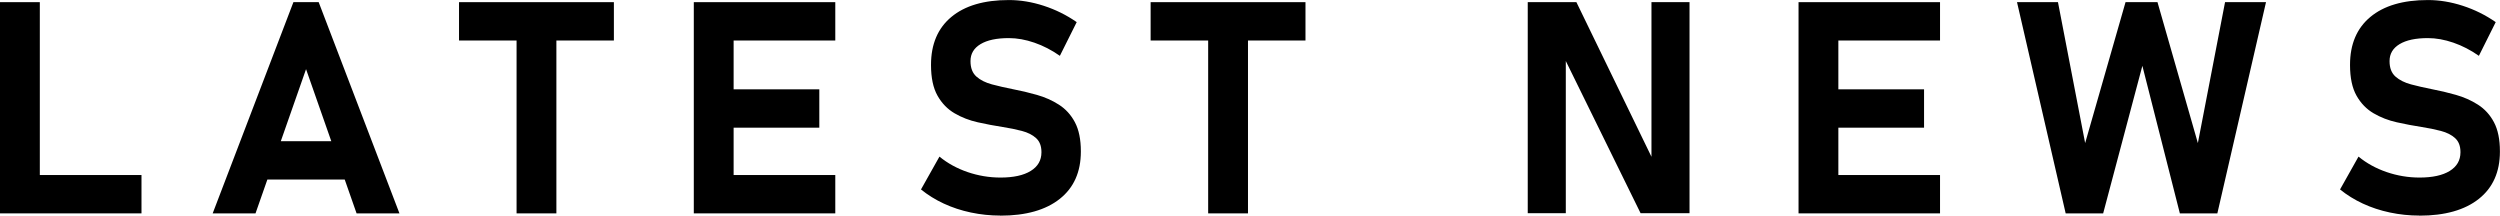 <?xml version="1.0" encoding="UTF-8"?>
<svg id="_レイヤー_2" data-name="レイヤー 2" xmlns="http://www.w3.org/2000/svg" viewBox="0 0 613.47 52.9">
  <g id="_レイヤー_1-2" data-name="レイヤー 1">
    <g>
      <path d="M0,52.36V.53h9.77v51.83H0ZM4.35,52.36v-9.41h30.37v9.41H4.35Z"/>
      <path d="M52.19,52.36L72,.53h6.2l19.82,51.83h-10.52l-12.4-35.39-12.4,35.39h-10.52ZM61.7,44.06v-9.41h27.27v9.41h-27.27Z"/>
      <path d="M112.64,9.94V.53h38v9.41h-38ZM126.76,52.36V4.78h9.77v47.58h-9.77Z"/>
      <path d="M170.25,52.36V.53h9.77v51.83h-9.77ZM173.78,9.94V.53h31.19v9.41h-31.19ZM173.78,31.33v-9.41h27.27v9.41h-27.27ZM173.78,52.36v-9.41h31.19v9.41h-31.19Z"/>
      <path d="M245.5,52.9c-2.47,0-4.89-.25-7.25-.75-2.37-.5-4.58-1.23-6.65-2.19-2.07-.96-3.93-2.12-5.6-3.47l4.53-8.06c2,1.64,4.3,2.9,6.92,3.8,2.61.89,5.3,1.34,8.06,1.34,3.18,0,5.66-.54,7.41-1.62,1.76-1.08,2.64-2.61,2.64-4.58v-.04c0-1.5-.44-2.64-1.32-3.44-.88-.8-2.04-1.38-3.48-1.76-1.44-.38-3-.7-4.69-.96-2.02-.31-4.06-.7-6.13-1.16-2.07-.46-3.97-1.2-5.7-2.21-1.73-1.01-3.13-2.45-4.19-4.33-1.06-1.88-1.59-4.38-1.59-7.52v-.04c0-5.06,1.66-8.98,4.99-11.75,3.33-2.77,8.03-4.15,14.12-4.15,2.8,0,5.66.47,8.55,1.41,2.9.94,5.6,2.28,8.09,4.01l-4.13,8.27c-2-1.4-4.08-2.48-6.26-3.23-2.17-.75-4.26-1.12-6.26-1.12-2.99,0-5.31.49-6.95,1.48-1.64.99-2.46,2.37-2.46,4.15v.04c0,1.66.49,2.92,1.46,3.78.97.86,2.25,1.49,3.81,1.91,1.57.42,3.26.8,5.06,1.16,2,.38,3.98.85,5.95,1.41,1.97.56,3.78,1.36,5.42,2.41s2.95,2.48,3.92,4.31c.97,1.83,1.46,4.21,1.46,7.13v.07c0,4.99-1.72,8.86-5.17,11.6-3.45,2.74-8.31,4.12-14.58,4.12Z"/>
      <path d="M282.35,9.94V.53h38v9.41h-38ZM296.47,52.36V4.78h9.77v47.58h-9.77Z"/>
      <path d="M374.89,52.33V.53h11.94l19.28,39.71-.86.93V.53h9.34v51.79h-12.01l-19.21-39.1.86-.93v40.03h-9.34Z"/>
      <path d="M441.34,52.36V.53h9.77v51.83h-9.77ZM444.87,9.94V.53h31.19v9.41h-31.19ZM444.87,31.33v-9.41h27.27v9.41h-27.27ZM444.87,52.36v-9.41h31.19v9.41h-31.19Z"/>
      <path d="M511.67,35.11l9.91-34.58h7.84l9.91,34.58,6.67-34.58h10.05l-11.94,51.83h-9.2l-9.2-36.21-9.62,36.21h-9.2L494.95.53h10.05l6.67,34.58Z"/>
      <path d="M593.72,52.9c-2.47,0-4.89-.25-7.25-.75-2.37-.5-4.58-1.23-6.65-2.19-2.07-.96-3.93-2.12-5.6-3.47l4.53-8.06c2,1.64,4.3,2.9,6.92,3.8,2.61.89,5.3,1.34,8.05,1.34,3.18,0,5.66-.54,7.41-1.62,1.76-1.08,2.64-2.61,2.64-4.58v-.04c0-1.5-.44-2.64-1.32-3.44-.88-.8-2.04-1.38-3.48-1.76-1.44-.38-3-.7-4.69-.96-2.02-.31-4.06-.7-6.13-1.16-2.07-.46-3.97-1.2-5.7-2.21-1.73-1.01-3.13-2.45-4.19-4.33-1.06-1.88-1.59-4.38-1.59-7.52v-.04c0-5.06,1.66-8.98,4.99-11.75,3.33-2.77,8.03-4.15,14.12-4.15,2.8,0,5.65.47,8.55,1.41,2.9.94,5.6,2.28,8.09,4.01l-4.13,8.27c-2-1.4-4.08-2.48-6.26-3.23-2.17-.75-4.26-1.12-6.25-1.12-2.99,0-5.31.49-6.95,1.48-1.64.99-2.46,2.37-2.46,4.15v.04c0,1.66.49,2.92,1.46,3.78.97.86,2.25,1.49,3.81,1.91,1.57.42,3.25.8,5.06,1.16,2,.38,3.98.85,5.95,1.41,1.97.56,3.78,1.36,5.42,2.41s2.95,2.48,3.92,4.31c.97,1.83,1.46,4.21,1.46,7.13v.07c0,4.99-1.72,8.86-5.17,11.6-3.45,2.74-8.31,4.12-14.58,4.12Z"/>
    </g>
  </g>
</svg>